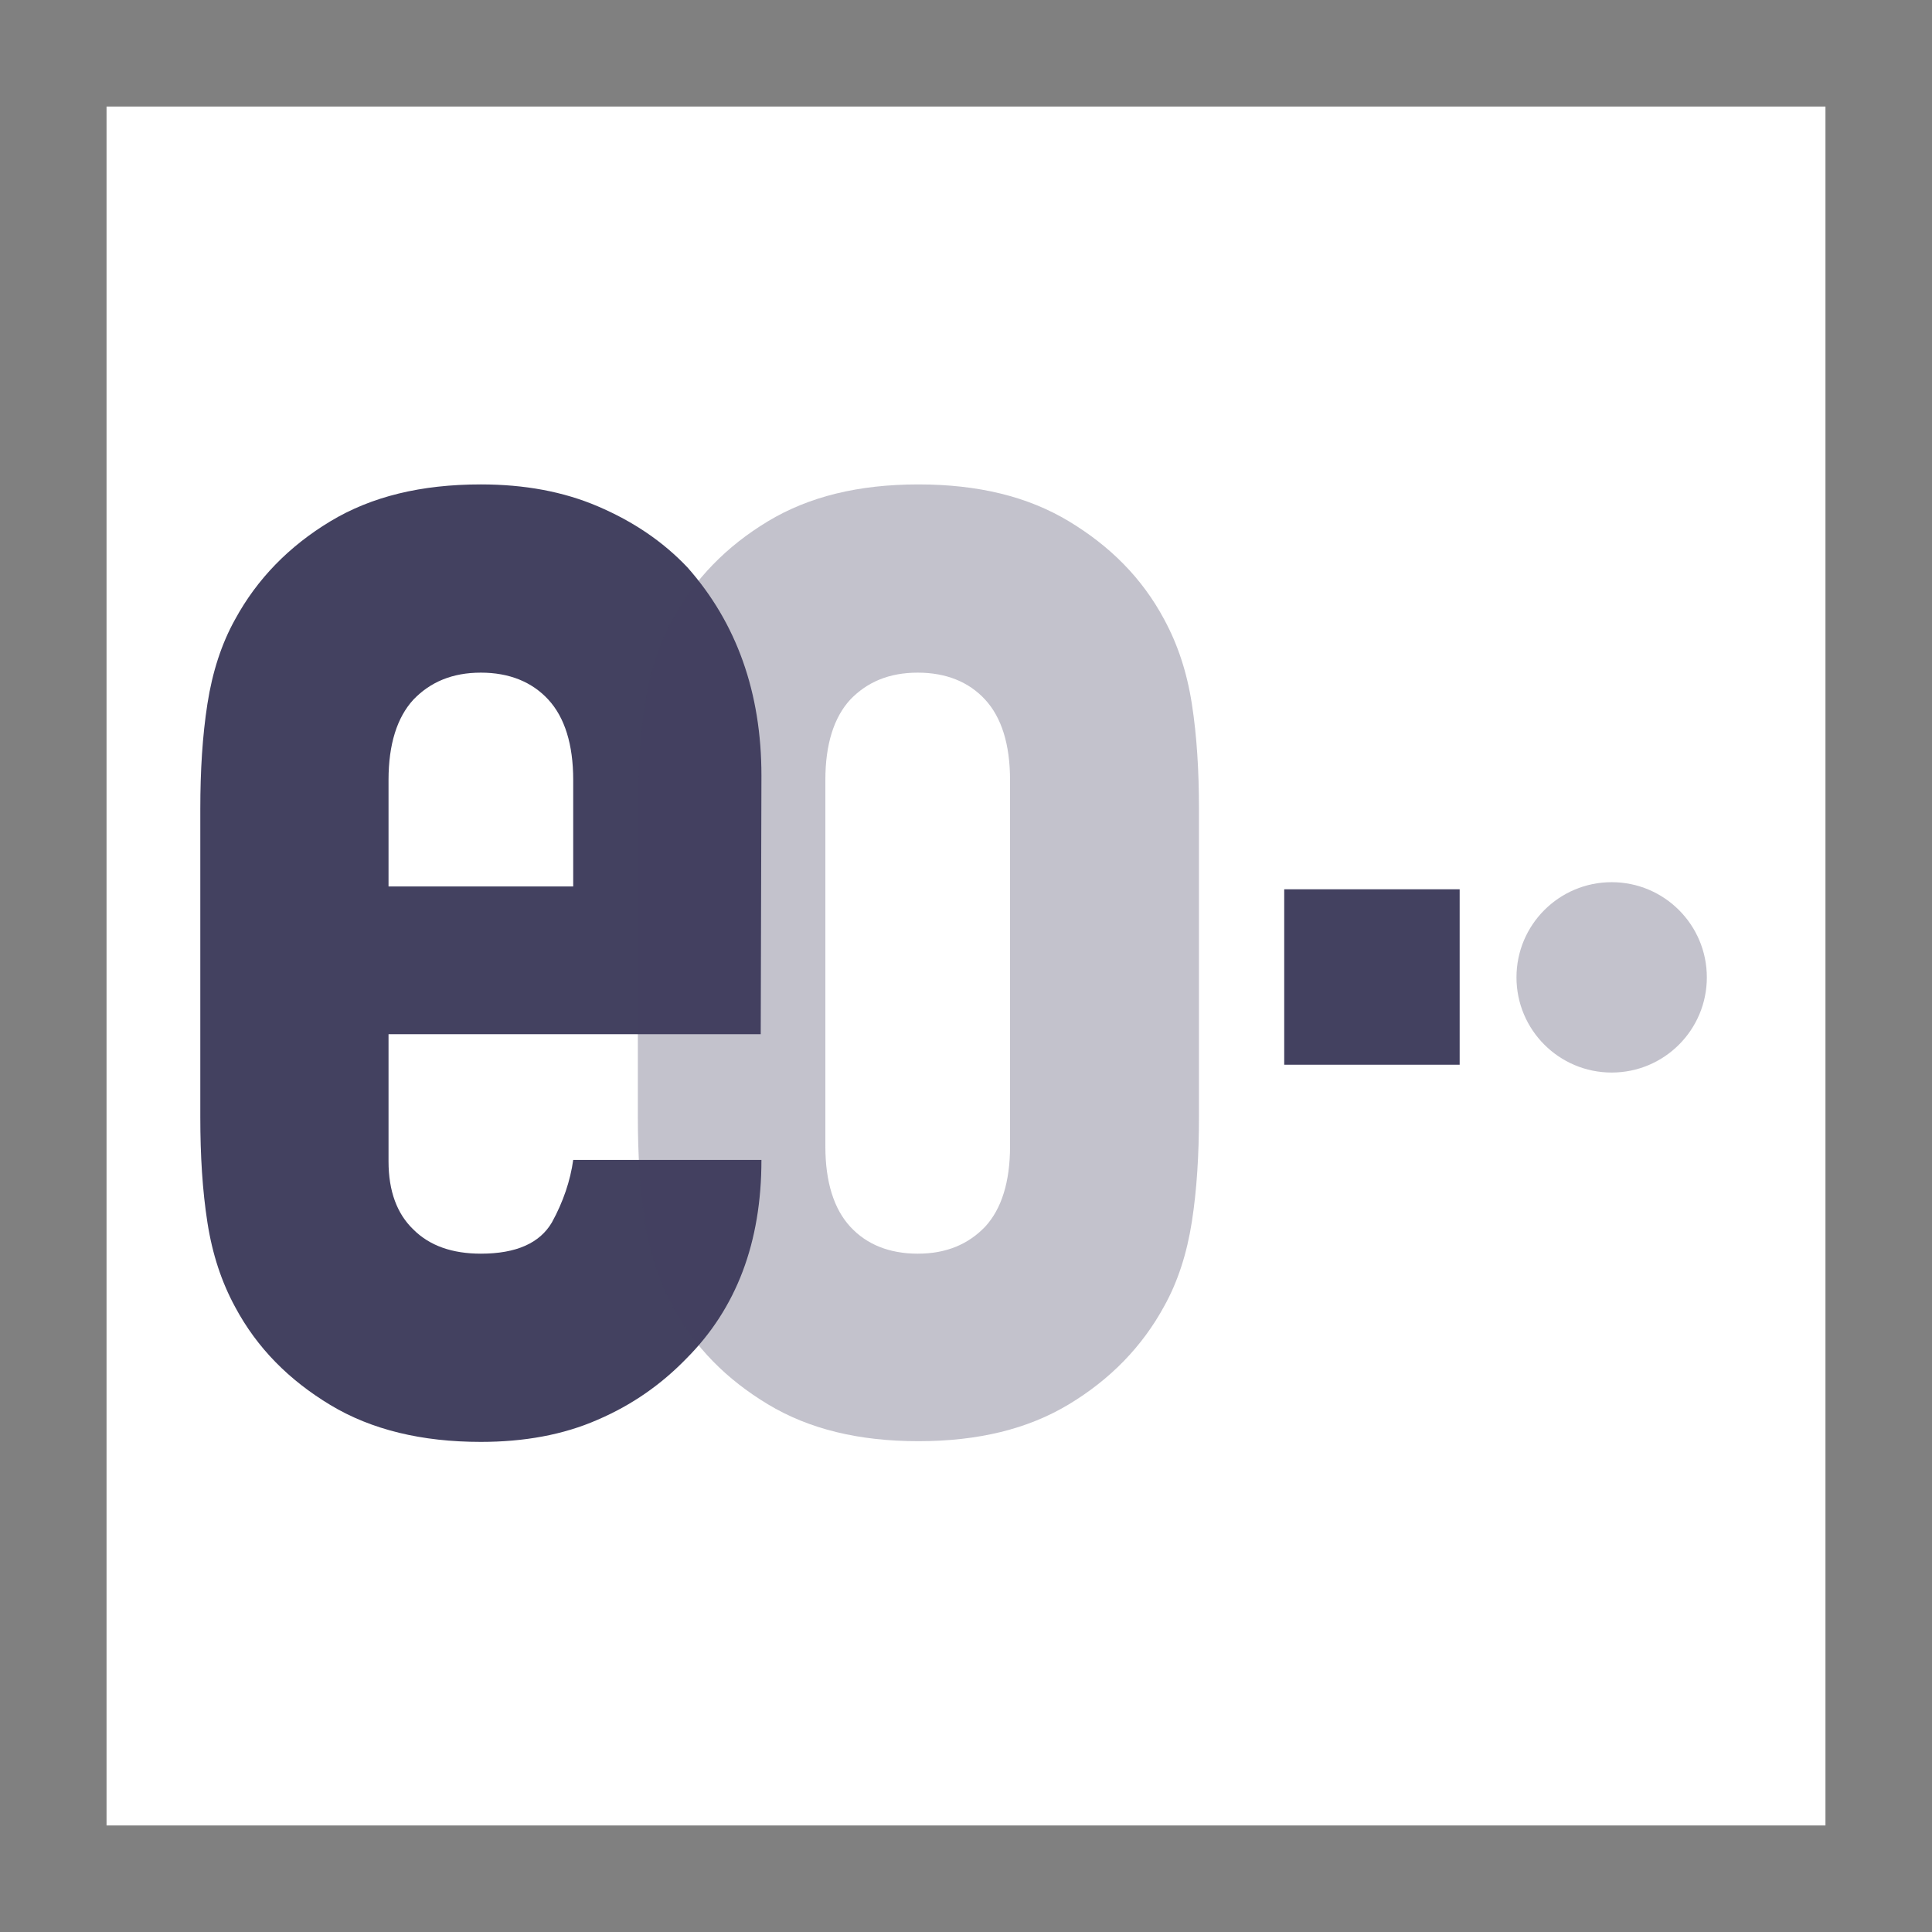 <?xml version="1.0" encoding="utf-8"?>
<!-- Generator: Adobe Illustrator 25.3.1, SVG Export Plug-In . SVG Version: 6.00 Build 0)  -->
<svg version="1.1" id="图层_1" xmlns="http://www.w3.org/2000/svg" xmlns:xlink="http://www.w3.org/1999/xlink" x="0px" y="0px"
	 width="272px" height="272px" viewBox="0 0 272 272" style="enable-background:new 0 0 272 272;" xml:space="preserve">
<rect x="0" y="0" width="272" height="272" fill="#808080" stroke="none"/>
<style type="text/css">
	.st0{fill:#FFFFFF;}
	.st1{fill:#434160;}
	.st2{opacity:0.32;fill:#434160;enable-background:new    ;}
</style>
<rect x="15" y="15" class="st0" width="242" height="242"/>
<g>
	<path class="st1" d="M107.1,145.6H54.7v17.9c0,4.2,1.2,7.4,3.5,9.6c2.3,2.3,5.5,3.4,9.5,3.4c5,0,8.3-1.5,10-4.4
		c1.6-2.9,2.6-5.9,3-8.8h26.5c0,11.6-3.5,20.9-10.6,28c-3.5,3.6-7.6,6.5-12.5,8.6c-4.8,2.1-10.3,3.1-16.4,3.1
		c-8.3,0-15.4-1.7-21.2-5.2s-10.3-8-13.4-13.8c-1.9-3.5-3.2-7.4-3.9-11.9c-0.7-4.5-1-9.4-1-14.8v-43.4c0-5.4,0.3-10.3,1-14.8
		s2-8.5,3.9-11.9c3.1-5.7,7.6-10.3,13.4-13.8s12.8-5.2,21.2-5.2c6.1,0,11.6,1,16.5,3.1s9.1,4.9,12.6,8.6
		c6.9,7.8,10.4,17.6,10.4,29.3L107.1,145.6L107.1,145.6z M54.7,124.8h26v-15c0-5-1.2-8.8-3.5-11.3s-5.5-3.8-9.5-3.8
		s-7.1,1.3-9.5,3.8c-2.3,2.5-3.5,6.3-3.5,11.3C54.7,109.8,54.7,124.8,54.7,124.8z"/>
</g>
<g>
	<path class="st2" d="M89.8,113.9c0-5.4,0.3-10.3,1-14.8s2-8.5,3.9-11.9c3.1-5.7,7.6-10.3,13.4-13.8s12.8-5.2,21.2-5.2
		s15.4,1.7,21.2,5.2s10.3,8,13.4,13.8c1.9,3.5,3.2,7.4,3.9,11.9s1,9.4,1,14.8v43.3c0,5.4-0.3,10.3-1,14.8s-2,8.5-3.9,11.9
		c-3.1,5.7-7.6,10.3-13.4,13.8c-5.8,3.5-12.8,5.2-21.2,5.2s-15.4-1.7-21.2-5.2c-5.8-3.5-10.3-8-13.4-13.8c-1.9-3.5-3.2-7.4-3.9-11.9
		c-0.7-4.5-1-9.4-1-14.8V113.9z M116.2,161.4c0,5,1.2,8.8,3.5,11.3s5.5,3.8,9.5,3.8s7.1-1.3,9.5-3.8c2.3-2.5,3.5-6.3,3.5-11.3v-51.6
		c0-5-1.2-8.8-3.5-11.3s-5.5-3.8-9.5-3.8s-7.1,1.3-9.5,3.8c-2.3,2.5-3.5,6.3-3.5,11.3V161.4z"/>
</g>
<rect x="180.8" y="125.2" class="st1" width="24.7" height="24.7"/>
<circle class="st2" cx="226.9" cy="137.6" r="13.4"/>
</svg>
